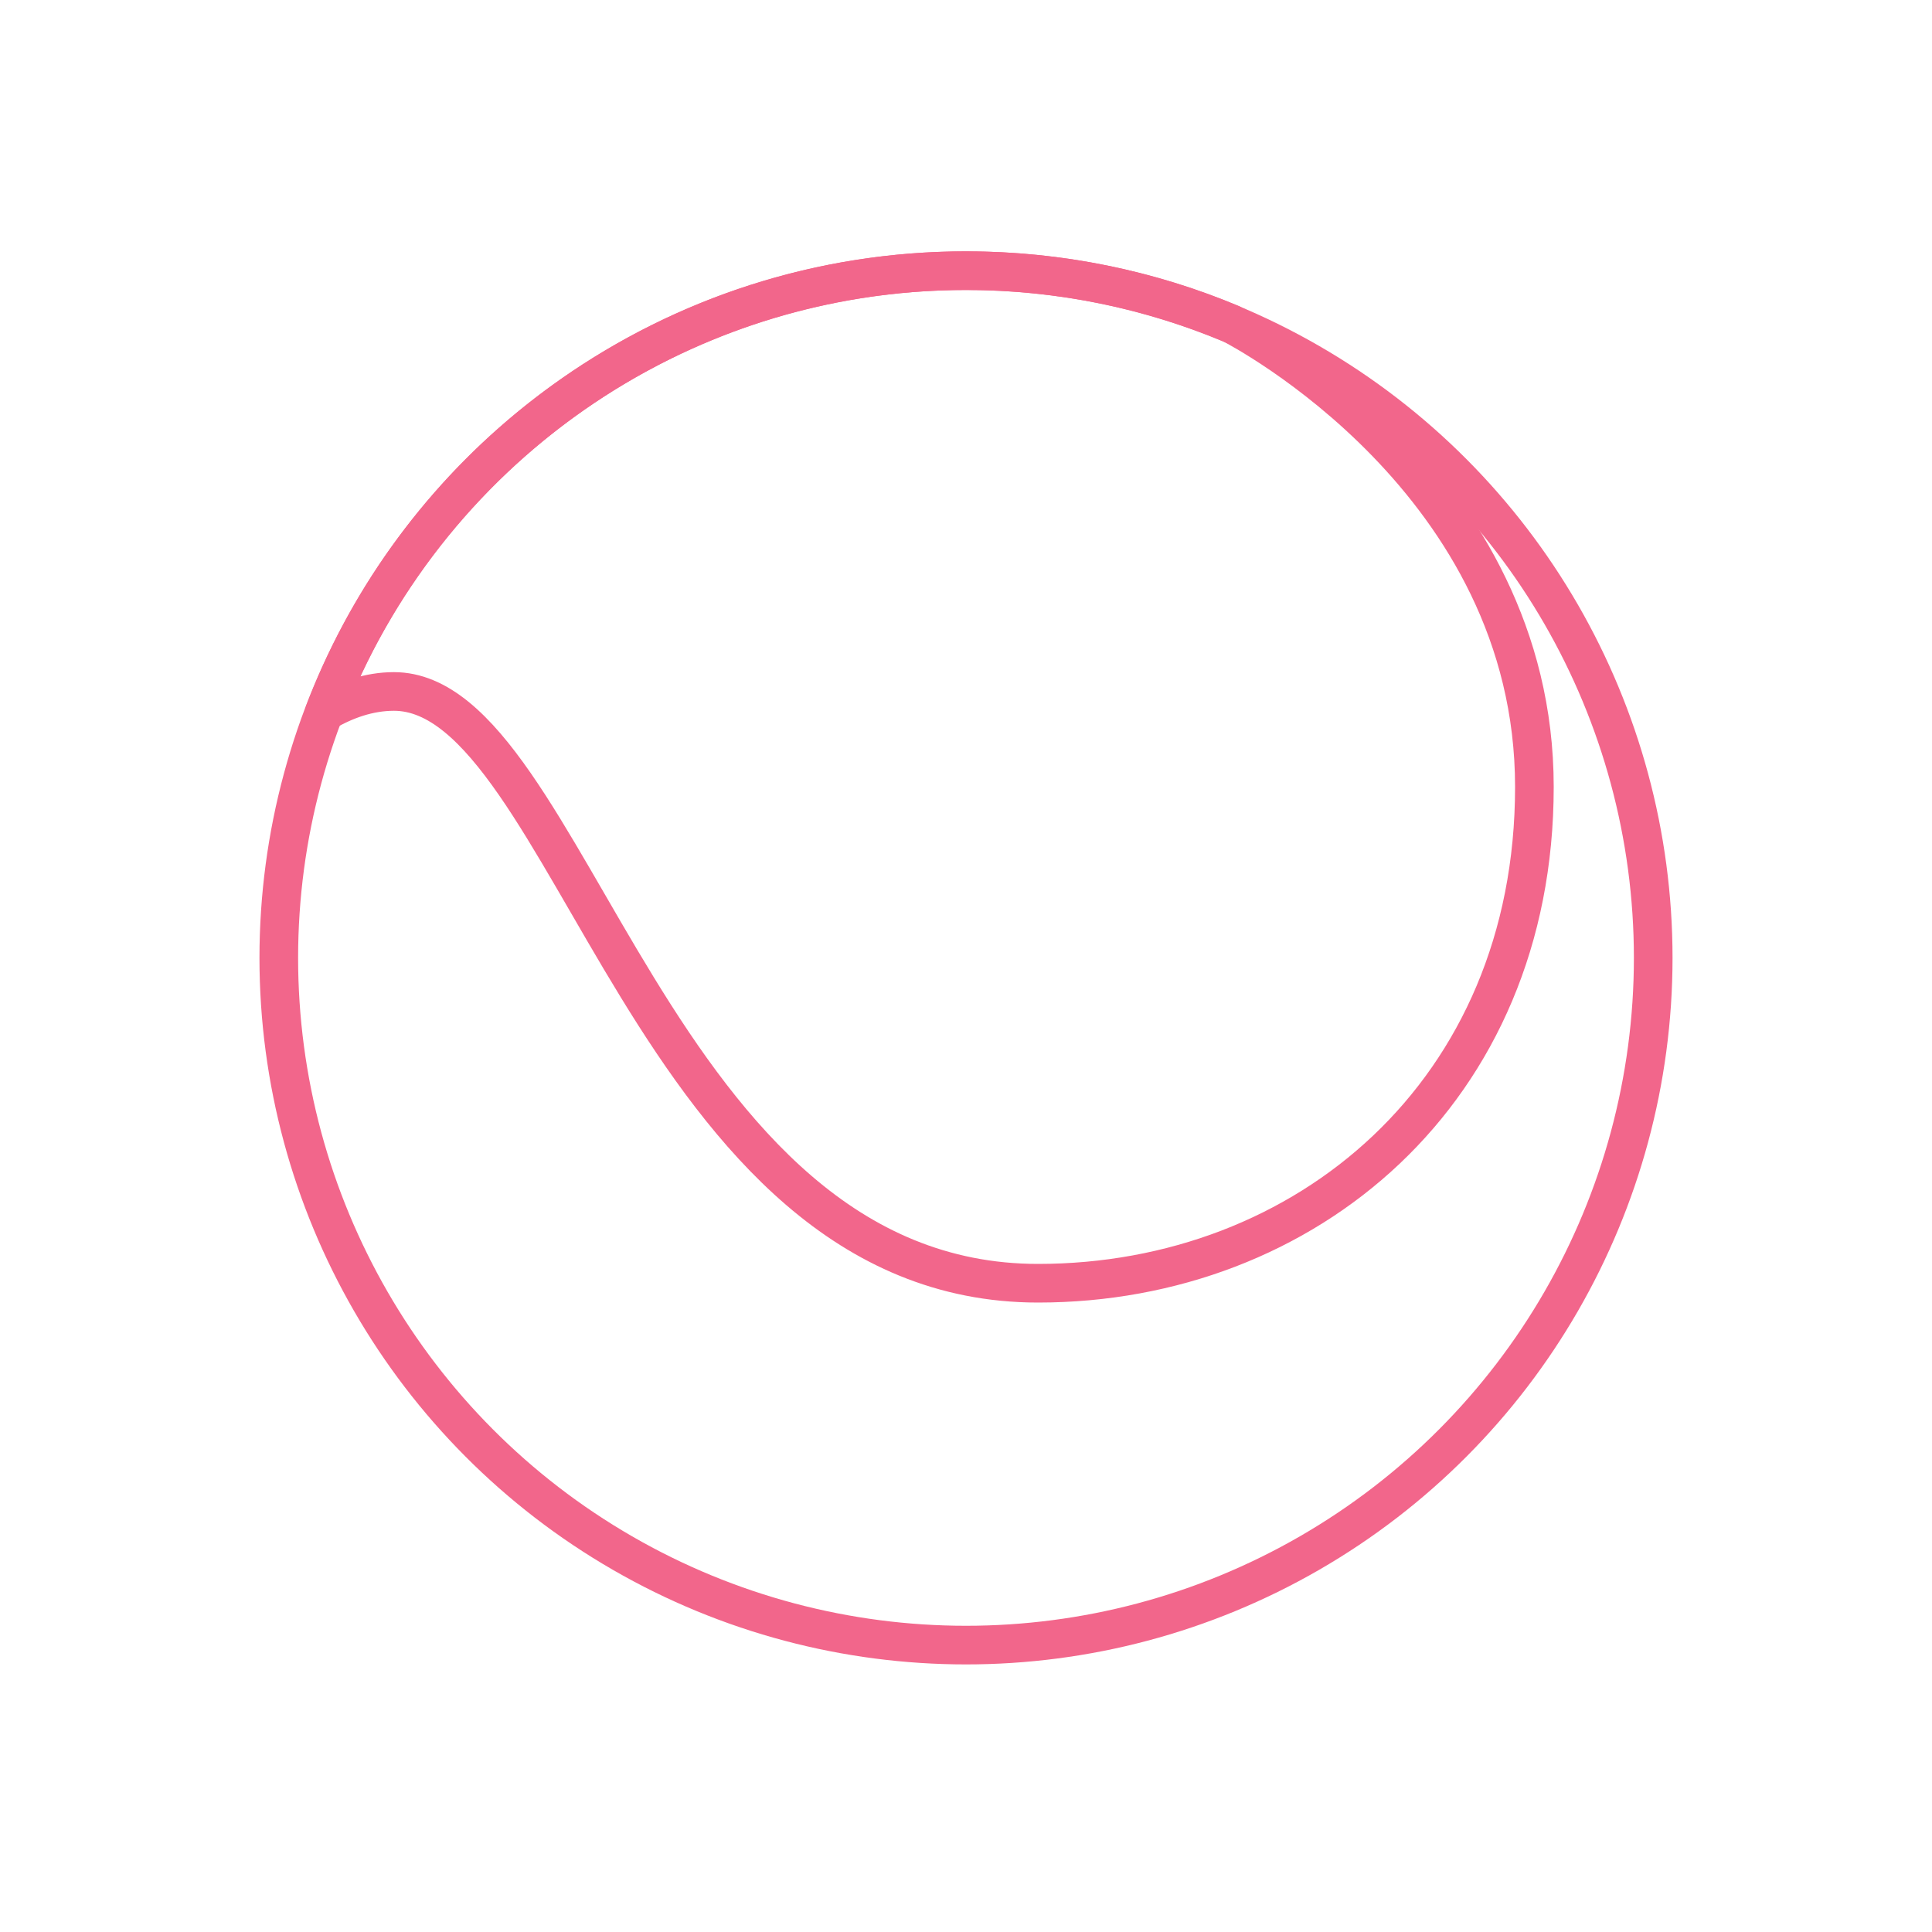 <?xml version="1.0" encoding="UTF-8"?>
<svg xmlns="http://www.w3.org/2000/svg" viewBox="0 0 100 100">
  <defs>
    <style>
      .cls-1, .cls-2 {
        fill: none;
      }

      .cls-2 {
        stroke: #f2668b;
        stroke-linecap: round;
        stroke-linejoin: round;
        stroke-width: 2px;
      }
    </style>
  </defs>
  <g id="Bounding_box" data-name="Bounding box">
    <rect class="cls-1" x=".97" width="99.03" height="99.03"/>
  </g>
  <g id="Icons">
    <g>
      <circle class="cls-2" cx="50" cy="49.58" r="35.57"/>
      <path class="cls-2" d="M53.73,66.42c13.83,0,25.69-9.88,25.69-25.69s-15.22-23.72-15.69-23.97c-4.22-1.77-8.86-2.75-13.73-2.75-15.16,0-28.1,9.49-33.21,22.85,1.08-.63,2.3-1.07,3.6-1.07,9.14,0,13.34,30.63,33.34,30.63Z"/>
    </g>
  </g>
</svg>